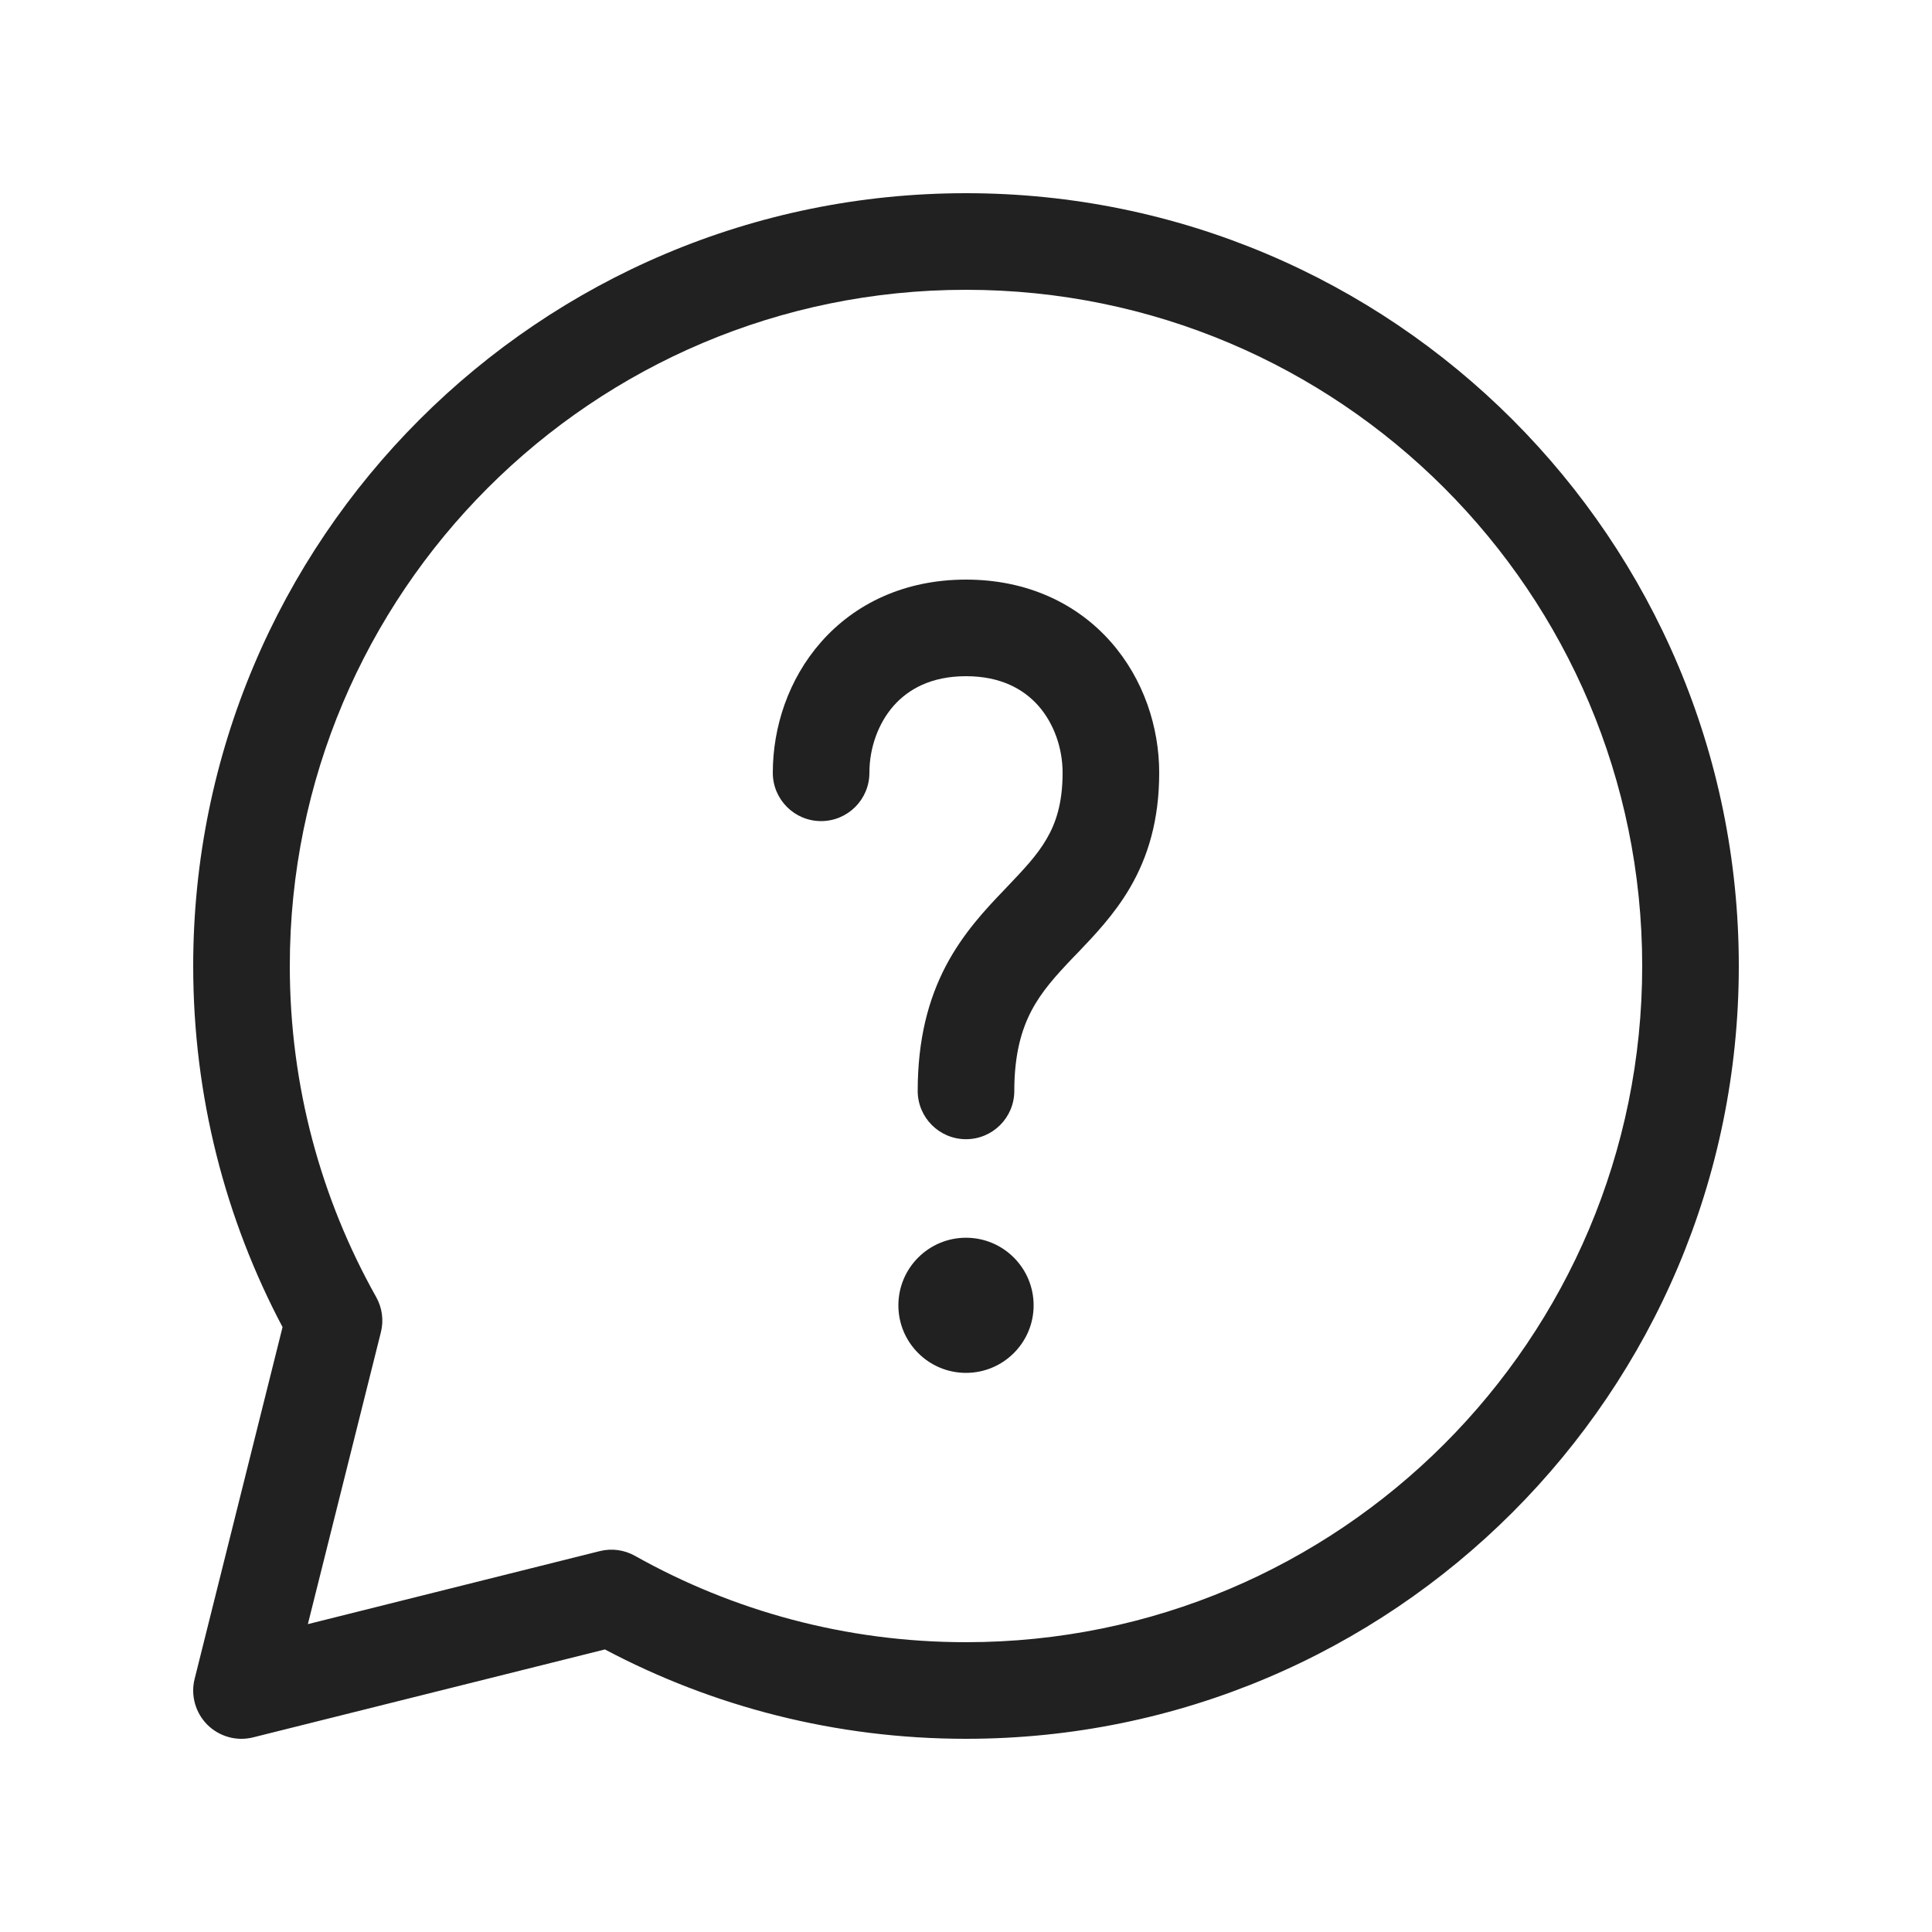 <svg xmlns="http://www.w3.org/2000/svg" width="20" viewBox="0 0 20 20" height="20" fill="none"><path fill="#212121" d="M9.25 7.307C9.089 7.491 9 7.745 9 8C9 8.276 8.776 8.5 8.5 8.5C8.224 8.5 8 8.276 8 8C8 7.527 8.161 7.031 8.5 6.646C8.847 6.252 9.36 6 10 6C10.64 6 11.153 6.252 11.5 6.646C11.839 7.031 12 7.527 12 8C12 8.489 11.884 8.87 11.698 9.189C11.535 9.469 11.322 9.69 11.153 9.867L11.111 9.91C10.925 10.105 10.782 10.264 10.677 10.464C10.577 10.655 10.5 10.909 10.5 11.293C10.5 11.569 10.276 11.793 10 11.793C9.724 11.793 9.5 11.569 9.5 11.293C9.5 10.761 9.61 10.346 9.791 10C9.968 9.663 10.2 9.416 10.389 9.219L10.411 9.196C10.598 8.999 10.733 8.859 10.834 8.685C10.929 8.523 11 8.317 11 8C11 7.745 10.911 7.491 10.75 7.307C10.597 7.134 10.36 7 10 7C9.64 7 9.403 7.134 9.25 7.307ZM10 14.212C10.386 14.212 10.7 13.899 10.7 13.513C10.7 13.126 10.386 12.813 10 12.813C9.614 12.813 9.3 13.126 9.3 13.513C9.3 13.899 9.614 14.212 10 14.212ZM2 10C2 5.582 5.582 2 10 2C14.418 2 18 5.582 18 10C18 14.418 14.418 18 10 18C8.651 18 7.378 17.666 6.262 17.075L2.621 17.985C2.451 18.028 2.271 17.978 2.146 17.854C2.022 17.729 1.972 17.549 2.015 17.379L2.925 13.738C2.334 12.622 2 11.349 2 10ZM10 3C6.134 3 3 6.134 3 10C3 11.245 3.325 12.413 3.893 13.425C3.956 13.536 3.974 13.667 3.943 13.791L3.187 16.813L6.209 16.057C6.333 16.026 6.464 16.044 6.575 16.107C7.587 16.675 8.755 17 10 17C13.866 17 17 13.866 17 10C17 6.134 13.866 3 10 3Z"></path></svg>